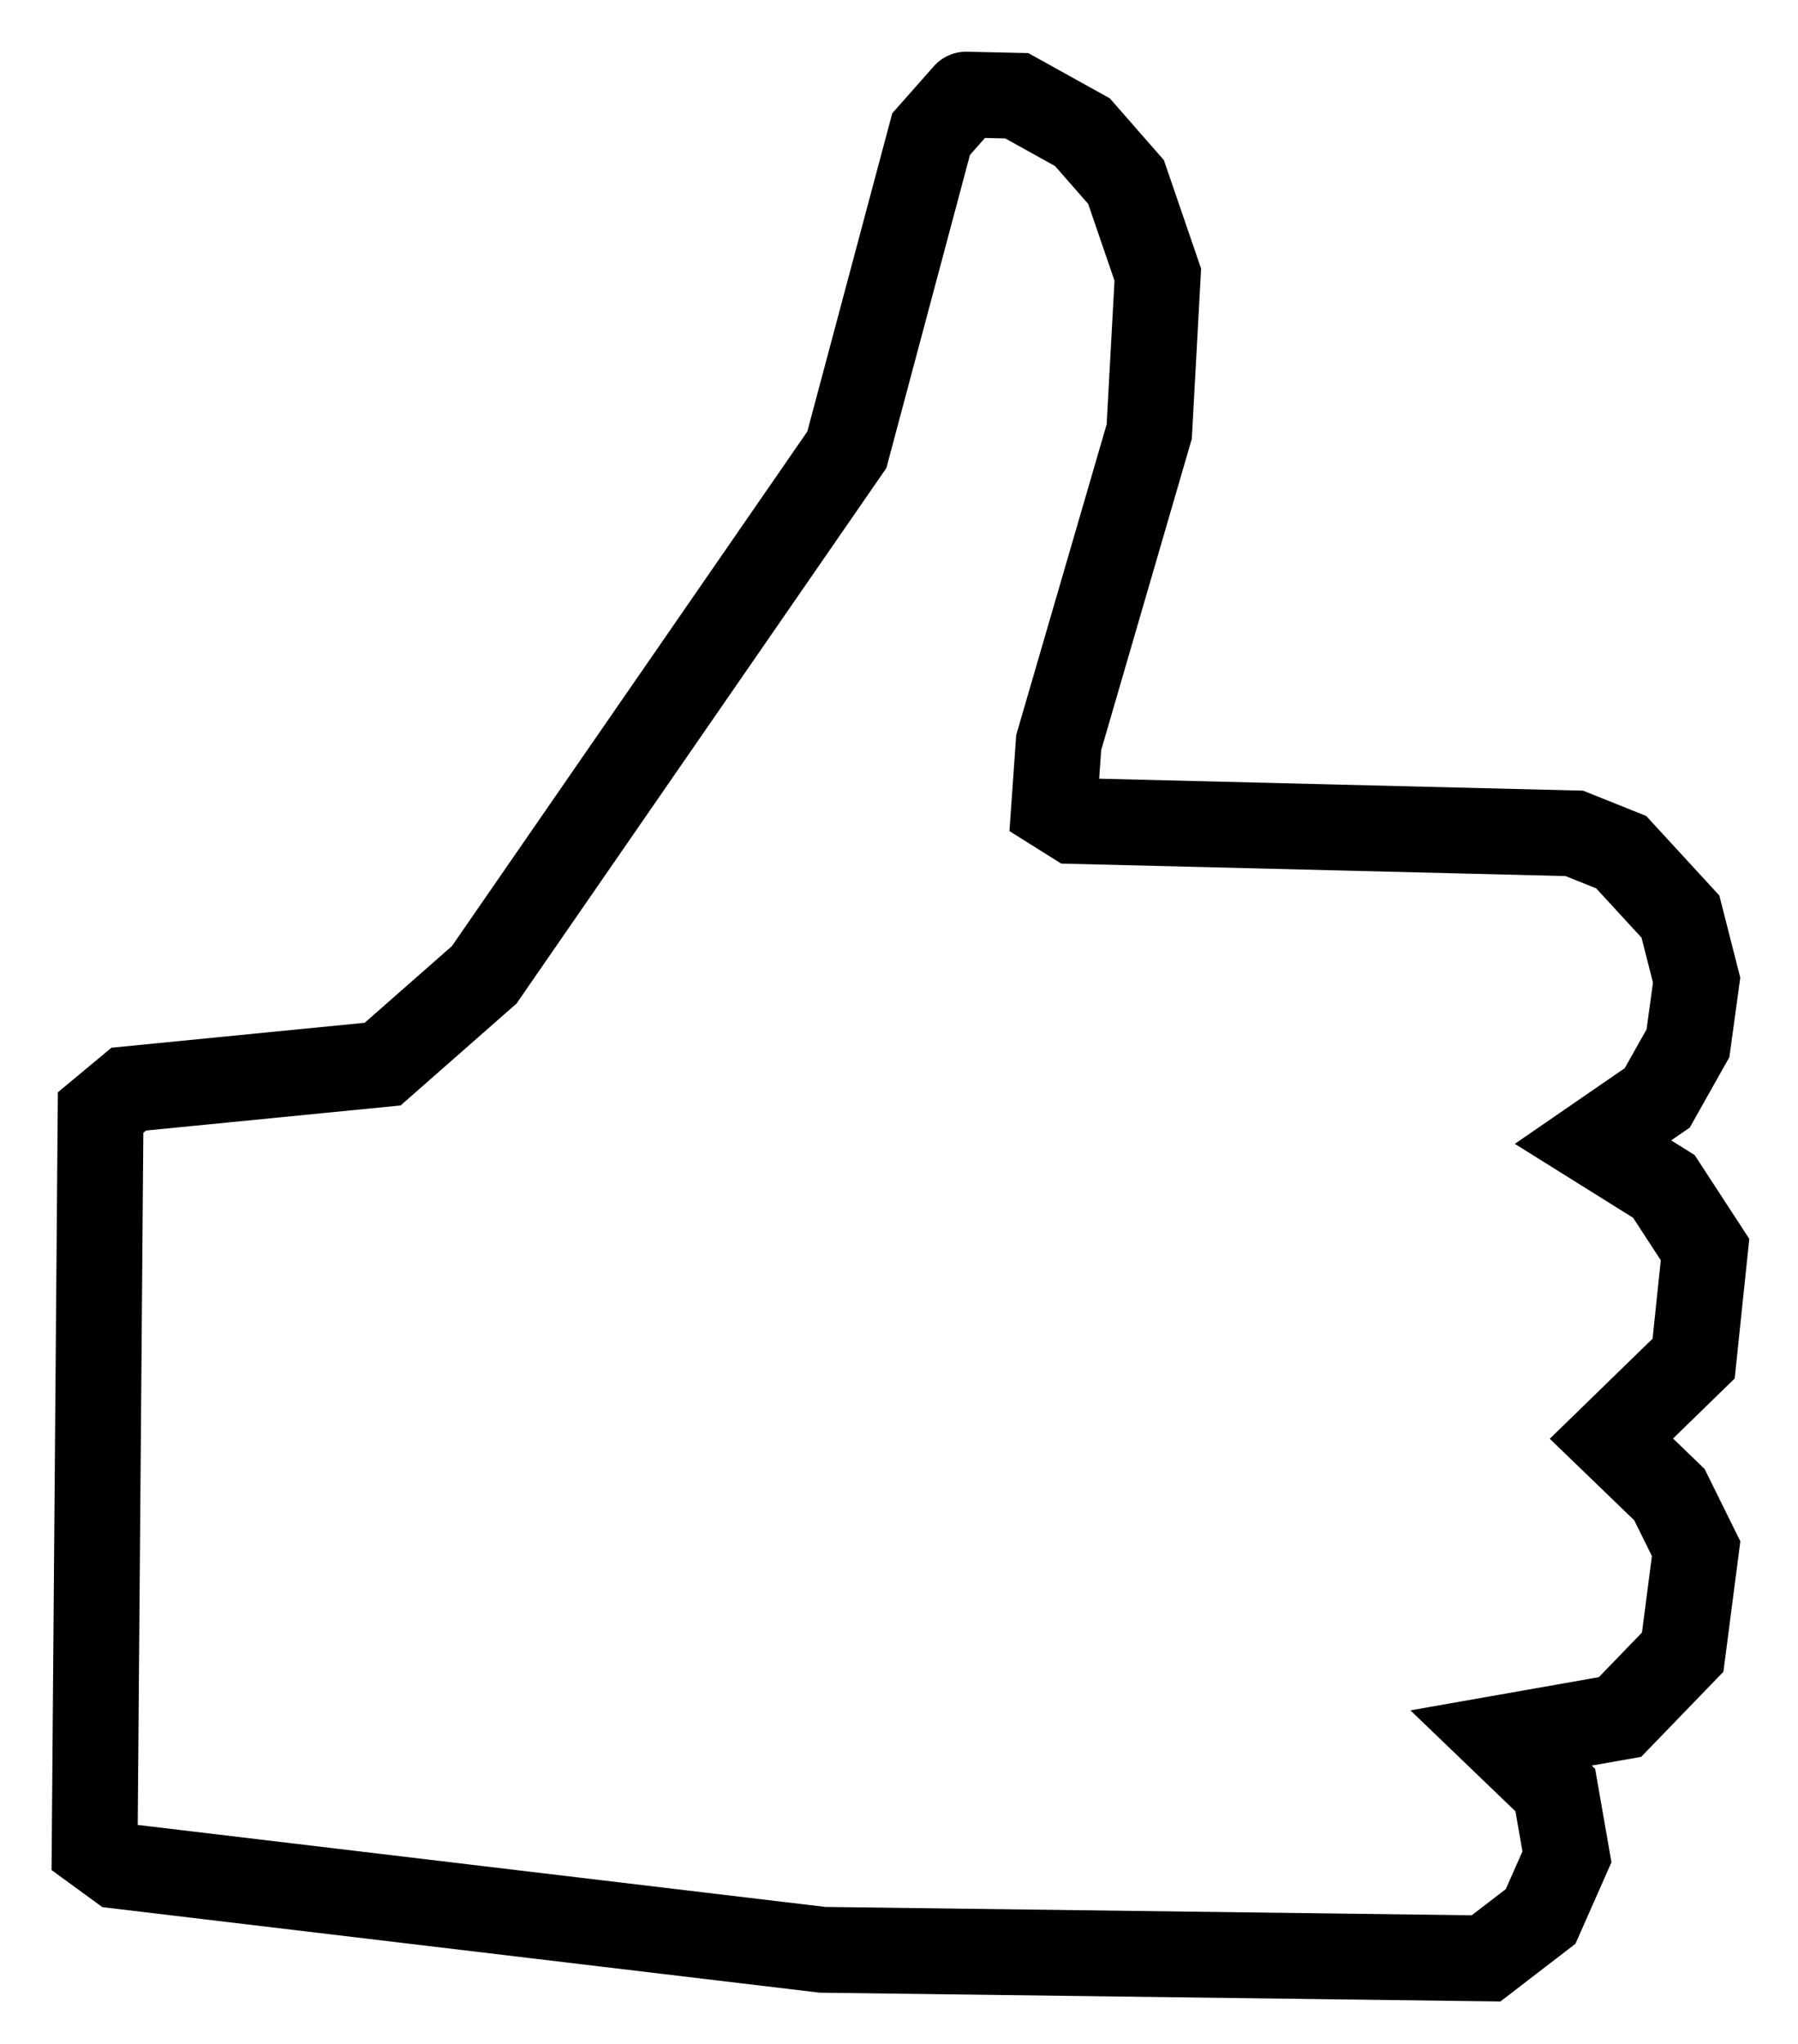 <?xml version="1.0" encoding="UTF-8"?>
<!-- Generator: Blender, SVG Export for Grease Pencil - v1.0 -->
<!DOCTYPE svg PUBLIC "-//W3C//DTD SVG 1.1//EN" "http://www.w3.org/Graphics/SVG/1.1/DTD/svg11.dtd">
<svg version="1.0" x="0px" y="0px" xmlns="http://www.w3.org/2000/svg" width="190px" height="216px" viewBox="0 0 190 216">
	<g id="blender_frame_42">
		<g id="blender_object_GPencil">
			<!--Layer: Trace-->
			<g id="Trace">
				<polyline stroke="#000000" stroke-opacity="1" fill="none" stroke-linecap="round" stroke-width="9.068" points="102.082,10 98.393,14.172 89.488,47.53 51.169,103.011 40.435,112.447 13.606,115.09 10.63,117.566 10,195.321 12.534,197.169 86.931,206.039 157.036,206.945 162.801,202.514 165.584,196.215 164.353,189.164 158.62,183.653 171.191,181.439 177.815,174.585 179.235,163.651 176.417,157.947 170.282,152.022 178.972,143.563 180.176,132.043 175.824,125.367 168.337,120.689 175.125,116.015 178.373,110.245 179.287,103.57 177.577,96.859 171.317,90.05 166.362,88.063 113.496,86.754 111.385,85.429 111.875,78.473 121.442,45.611 122.349,29.026 118.99,19.232 114.382,13.967 107.449,10.12 102.082,10" />
			</g>
		</g>
	</g>
</svg>
